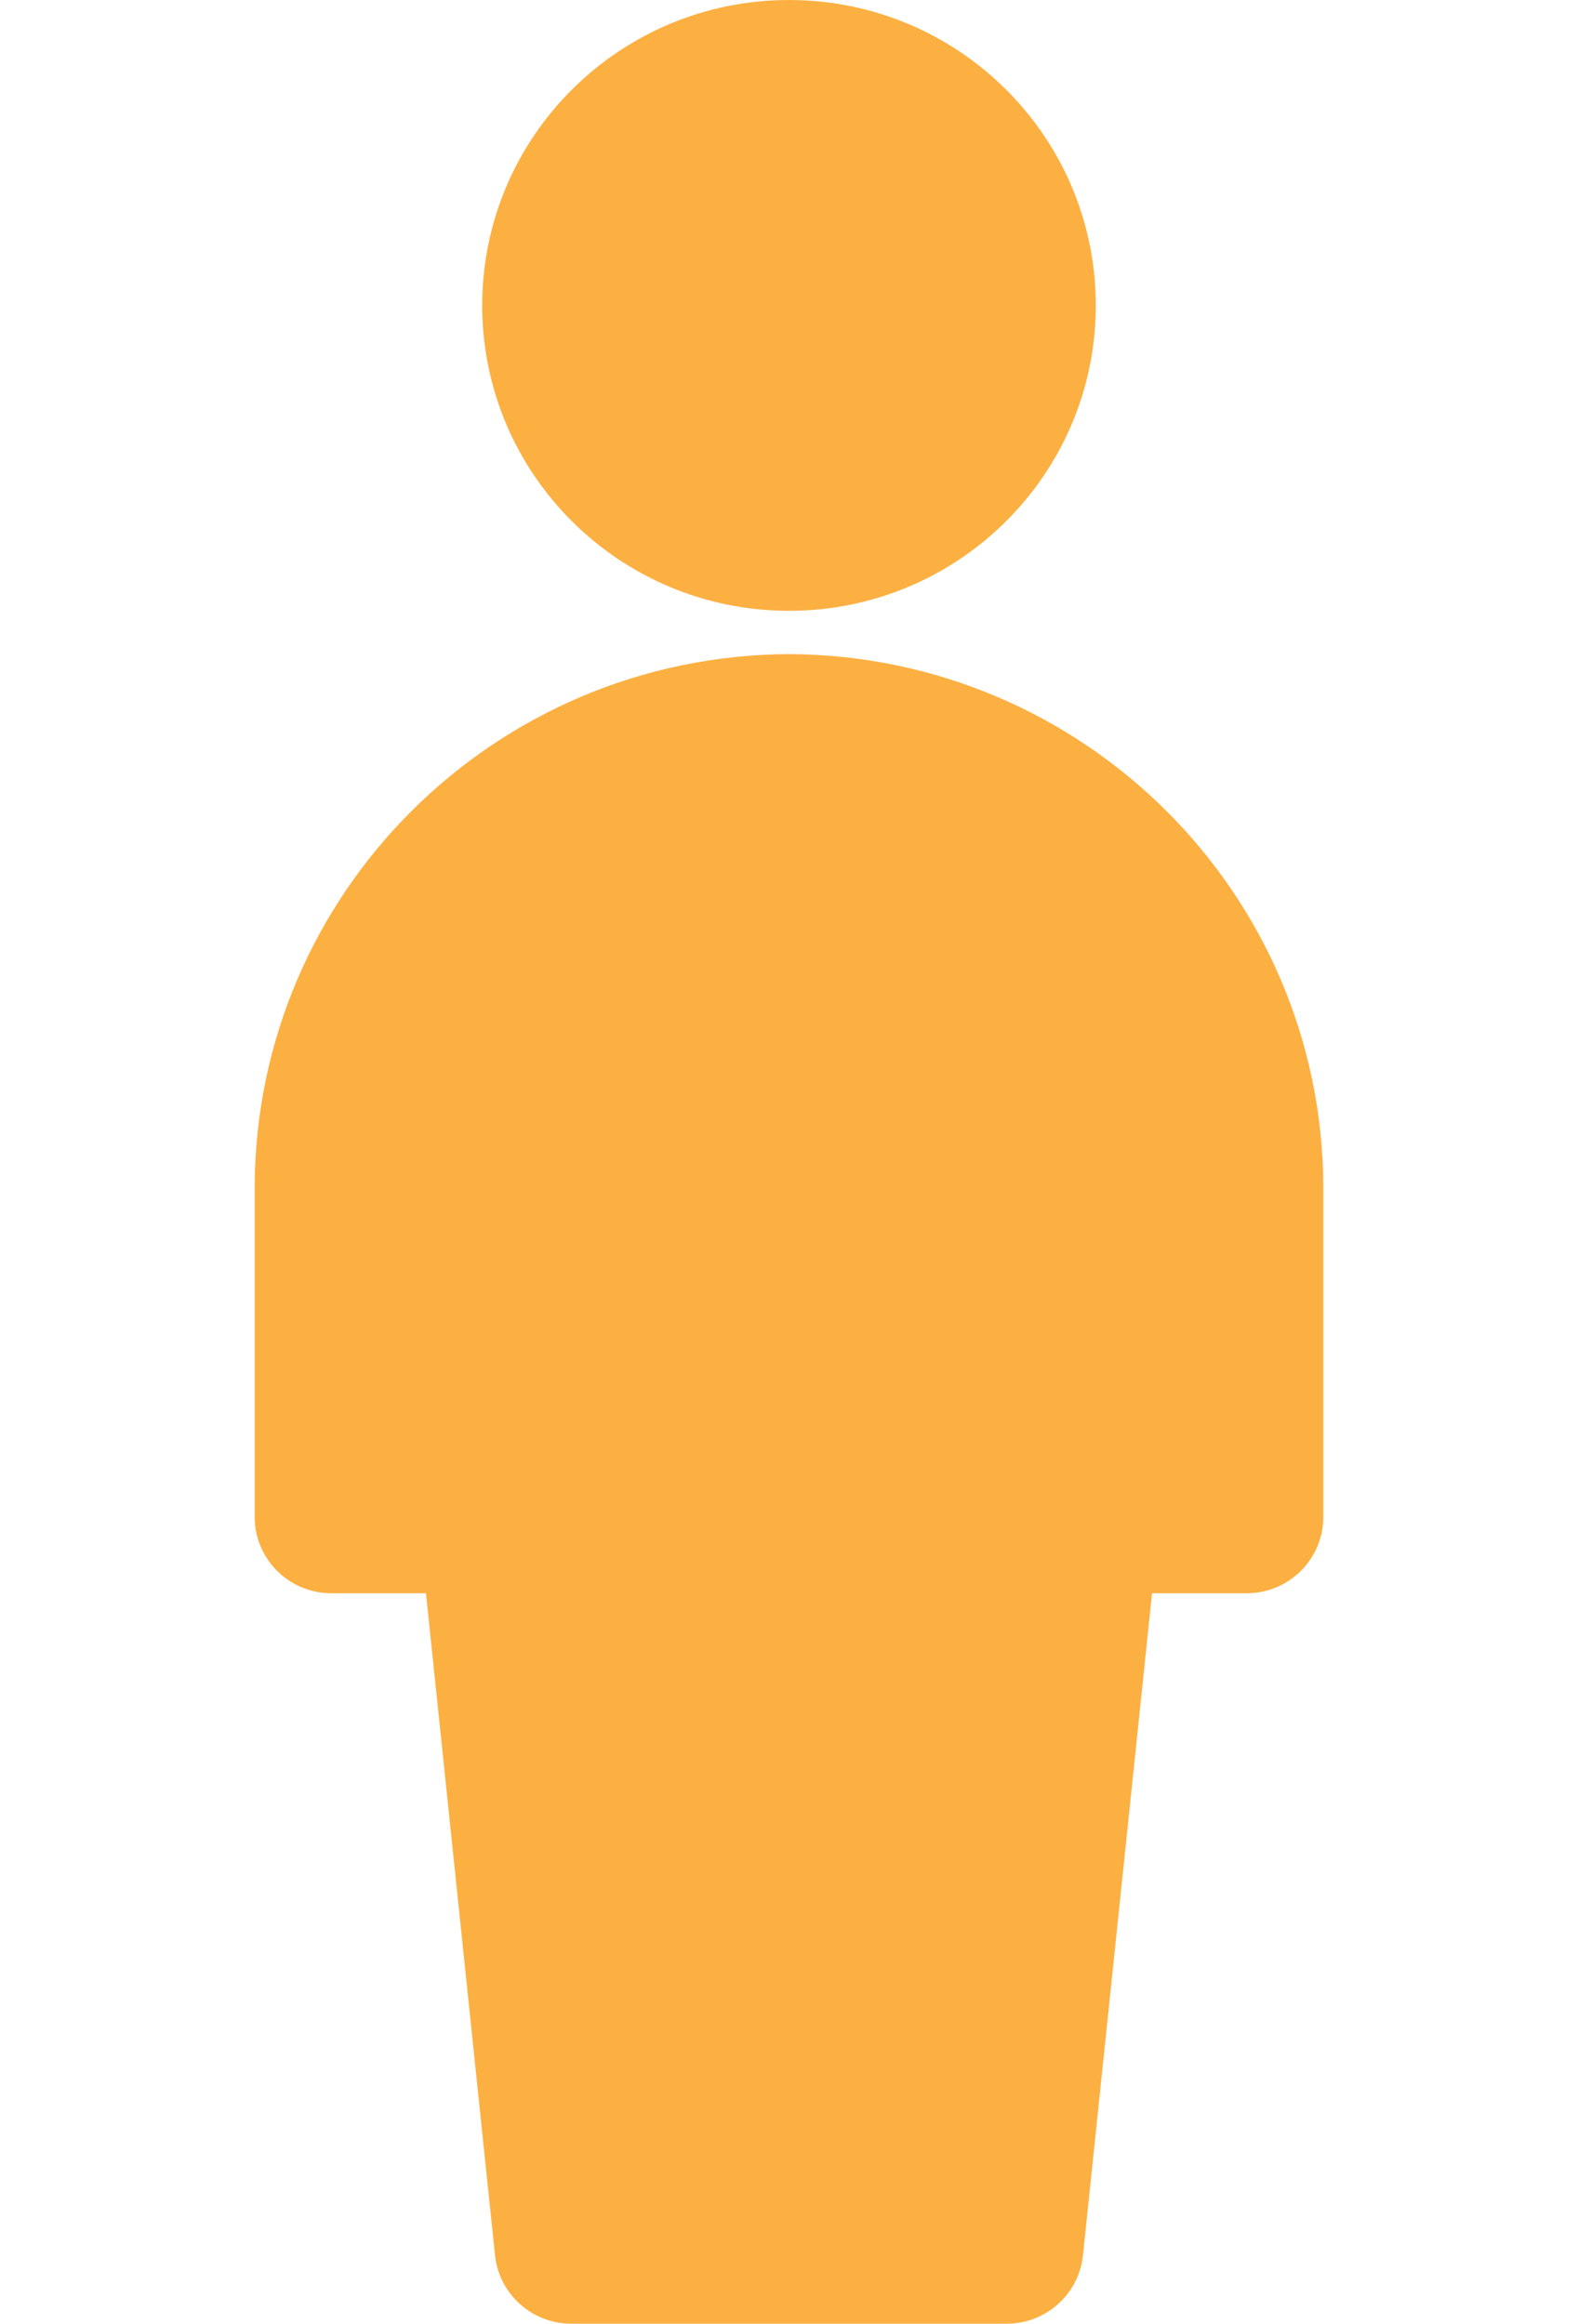 <?xml version="1.0" encoding="UTF-8"?> <svg xmlns="http://www.w3.org/2000/svg" width="72" height="106" viewBox="0 0 72 106" fill="none"><g clip-path="url(#clip0_89_137)"><path d="M36 29.838C22.562 29.901 11.684 40.728 11.62 54.103V69.196C11.62 71.12 13.187 72.679 15.12 72.679H19.436L22.585 102.865C22.766 104.652 24.281 106.009 26.085 106H45.915C47.719 106.009 49.234 104.652 49.415 102.865L52.565 72.679H56.881C58.813 72.679 60.38 71.12 60.38 69.196V54.103C60.316 40.728 49.438 29.901 36 29.838Z" fill="#FCB042"></path><path d="M36 27.864C43.731 27.864 49.998 21.627 49.998 13.932C49.998 6.238 43.731 0 36 0C28.269 0 22.002 6.238 22.002 13.932C22.002 21.627 28.269 27.864 36 27.864Z" fill="#FCB042"></path></g><defs><clipPath id="clip0_89_137"><rect width="70.667" height="106" fill="white" transform="translate(0.667)"></rect></clipPath></defs></svg> 